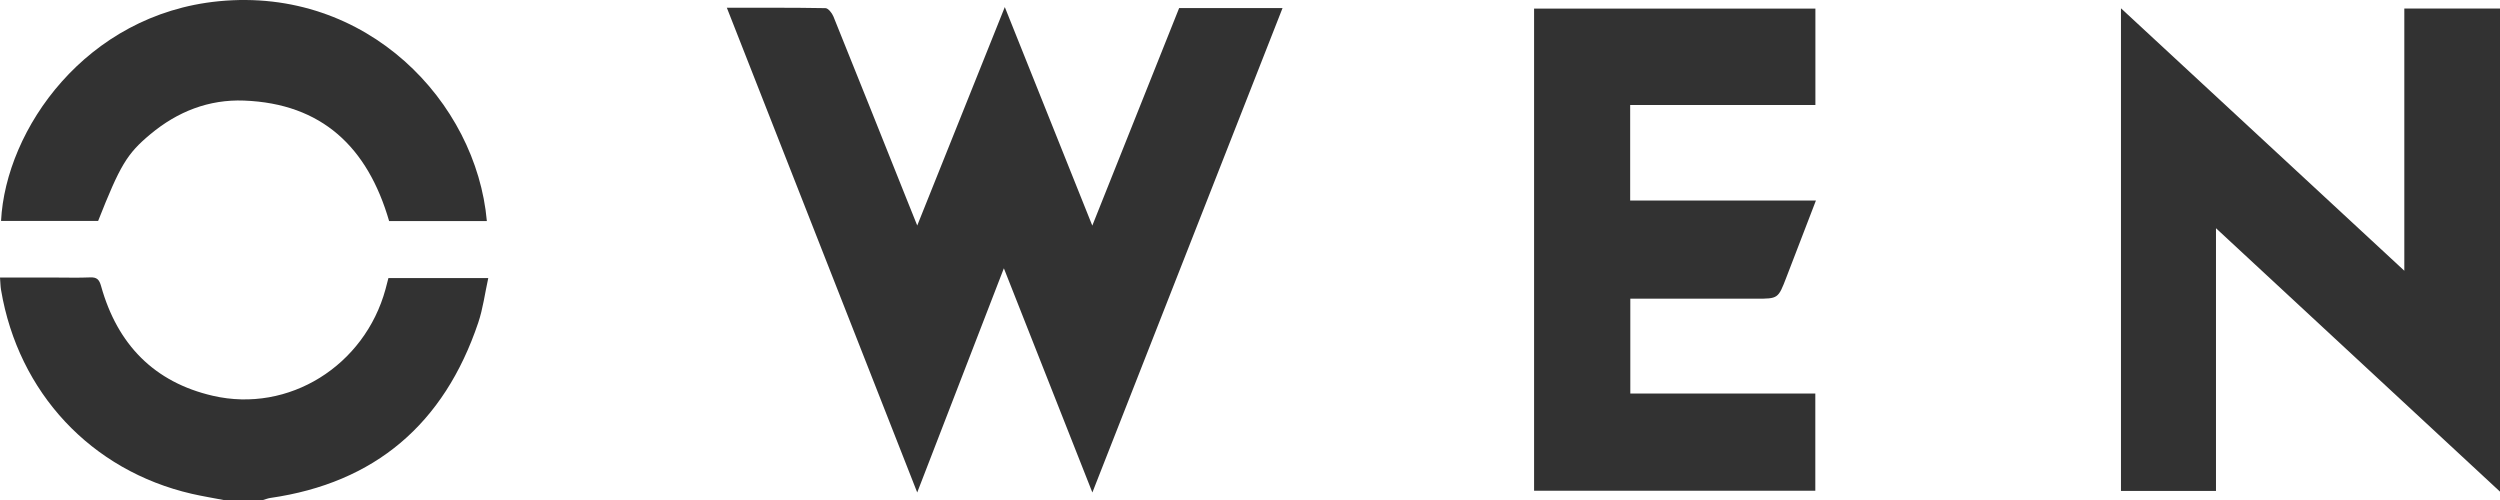 <svg width="150" height="30" viewBox="0 0 150 30" fill="none" xmlns="http://www.w3.org/2000/svg">
<g clip-path="url(#clip0)">
<path d="M13.415 30C12.778 29.876 12.135 29.773 11.502 29.627C5.47 28.235 1.099 23.559 0.063 17.397C0.026 17.181 0.025 16.959 0 16.652C1.11 16.652 2.175 16.652 3.241 16.652C3.963 16.652 4.687 16.674 5.408 16.644C5.808 16.628 5.953 16.764 6.065 17.166C7.044 20.673 9.257 22.936 12.771 23.747C17.32 24.798 21.876 21.952 23.132 17.348C23.189 17.134 23.243 16.918 23.305 16.683C25.257 16.683 27.198 16.683 29.296 16.683C29.091 17.618 28.978 18.52 28.694 19.361C26.644 25.444 22.495 28.974 16.215 29.878C16.068 29.899 15.926 29.96 15.781 30.001C14.992 30 14.203 30 13.415 30Z" fill="#323232"/>
<path d="M60.288 0.424C62.048 4.823 63.76 9.096 65.538 13.537C67.311 9.098 69.028 4.795 70.748 0.485C72.788 0.485 74.799 0.485 76.952 0.485C73.154 10.158 69.379 19.774 65.542 29.55C63.752 25.017 62.022 20.631 60.232 16.097C58.483 20.622 56.786 25.016 55.033 29.548C51.197 19.783 47.419 10.162 43.611 0.466C45.643 0.466 47.585 0.454 49.527 0.489C49.693 0.491 49.922 0.784 50.006 0.991C51.476 4.627 52.929 8.272 54.385 11.915C54.582 12.408 54.78 12.899 55.034 13.531C56.8 9.13 58.516 4.845 60.288 0.424Z" fill="#323232"/>
<path d="M150 29.499C144.305 24.216 138.7 19.018 132.959 13.693C132.959 19.049 132.959 24.235 132.959 29.456C131.008 29.456 129.155 29.456 127.258 29.456C127.258 19.84 127.258 10.232 127.258 0.497C132.929 5.75 138.544 10.95 144.259 16.244C144.259 10.937 144.259 5.748 144.259 0.513C146.205 0.513 148.076 0.513 150 0.513C150 10.12 150 19.743 150 29.499Z" fill="#323232"/>
<path d="M92.045 29.444C92.045 19.798 92.045 10.183 92.045 0.518C97.658 0.518 103.269 0.518 108.924 0.518C108.924 2.423 108.924 4.325 108.924 6.3C105.228 6.3 101.539 6.3 97.81 6.3C97.81 8.232 97.81 10.092 97.81 12.032C101.492 12.032 105.181 12.032 108.955 12.032C108.339 13.633 107.759 15.137 107.182 16.642C106.69 17.922 106.69 17.922 105.355 17.922C102.861 17.922 100.365 17.922 97.819 17.922C97.819 19.815 97.819 21.672 97.819 23.611C101.499 23.611 105.184 23.611 108.919 23.611C108.919 25.594 108.919 27.495 108.919 29.444C103.301 29.444 97.691 29.444 92.045 29.444Z" fill="#323232"/>
<path d="M29.211 13.263C27.221 13.263 25.278 13.263 23.347 13.263C22.059 8.825 19.312 6.215 14.648 6.035C12.529 5.955 10.654 6.693 9.022 8.054C7.607 9.234 7.207 9.923 5.887 13.258C3.949 13.258 2.007 13.258 0.063 13.258C0.338 7.759 5.153 0.859 13.117 0.075C22.027 -0.802 28.578 6.12 29.211 13.263Z" fill="#323232"/>
</g>
<defs>
<clipPath id="clip0">
<rect width="150" height="30" fill="white"/>
</clipPath>
</defs>
</svg>
